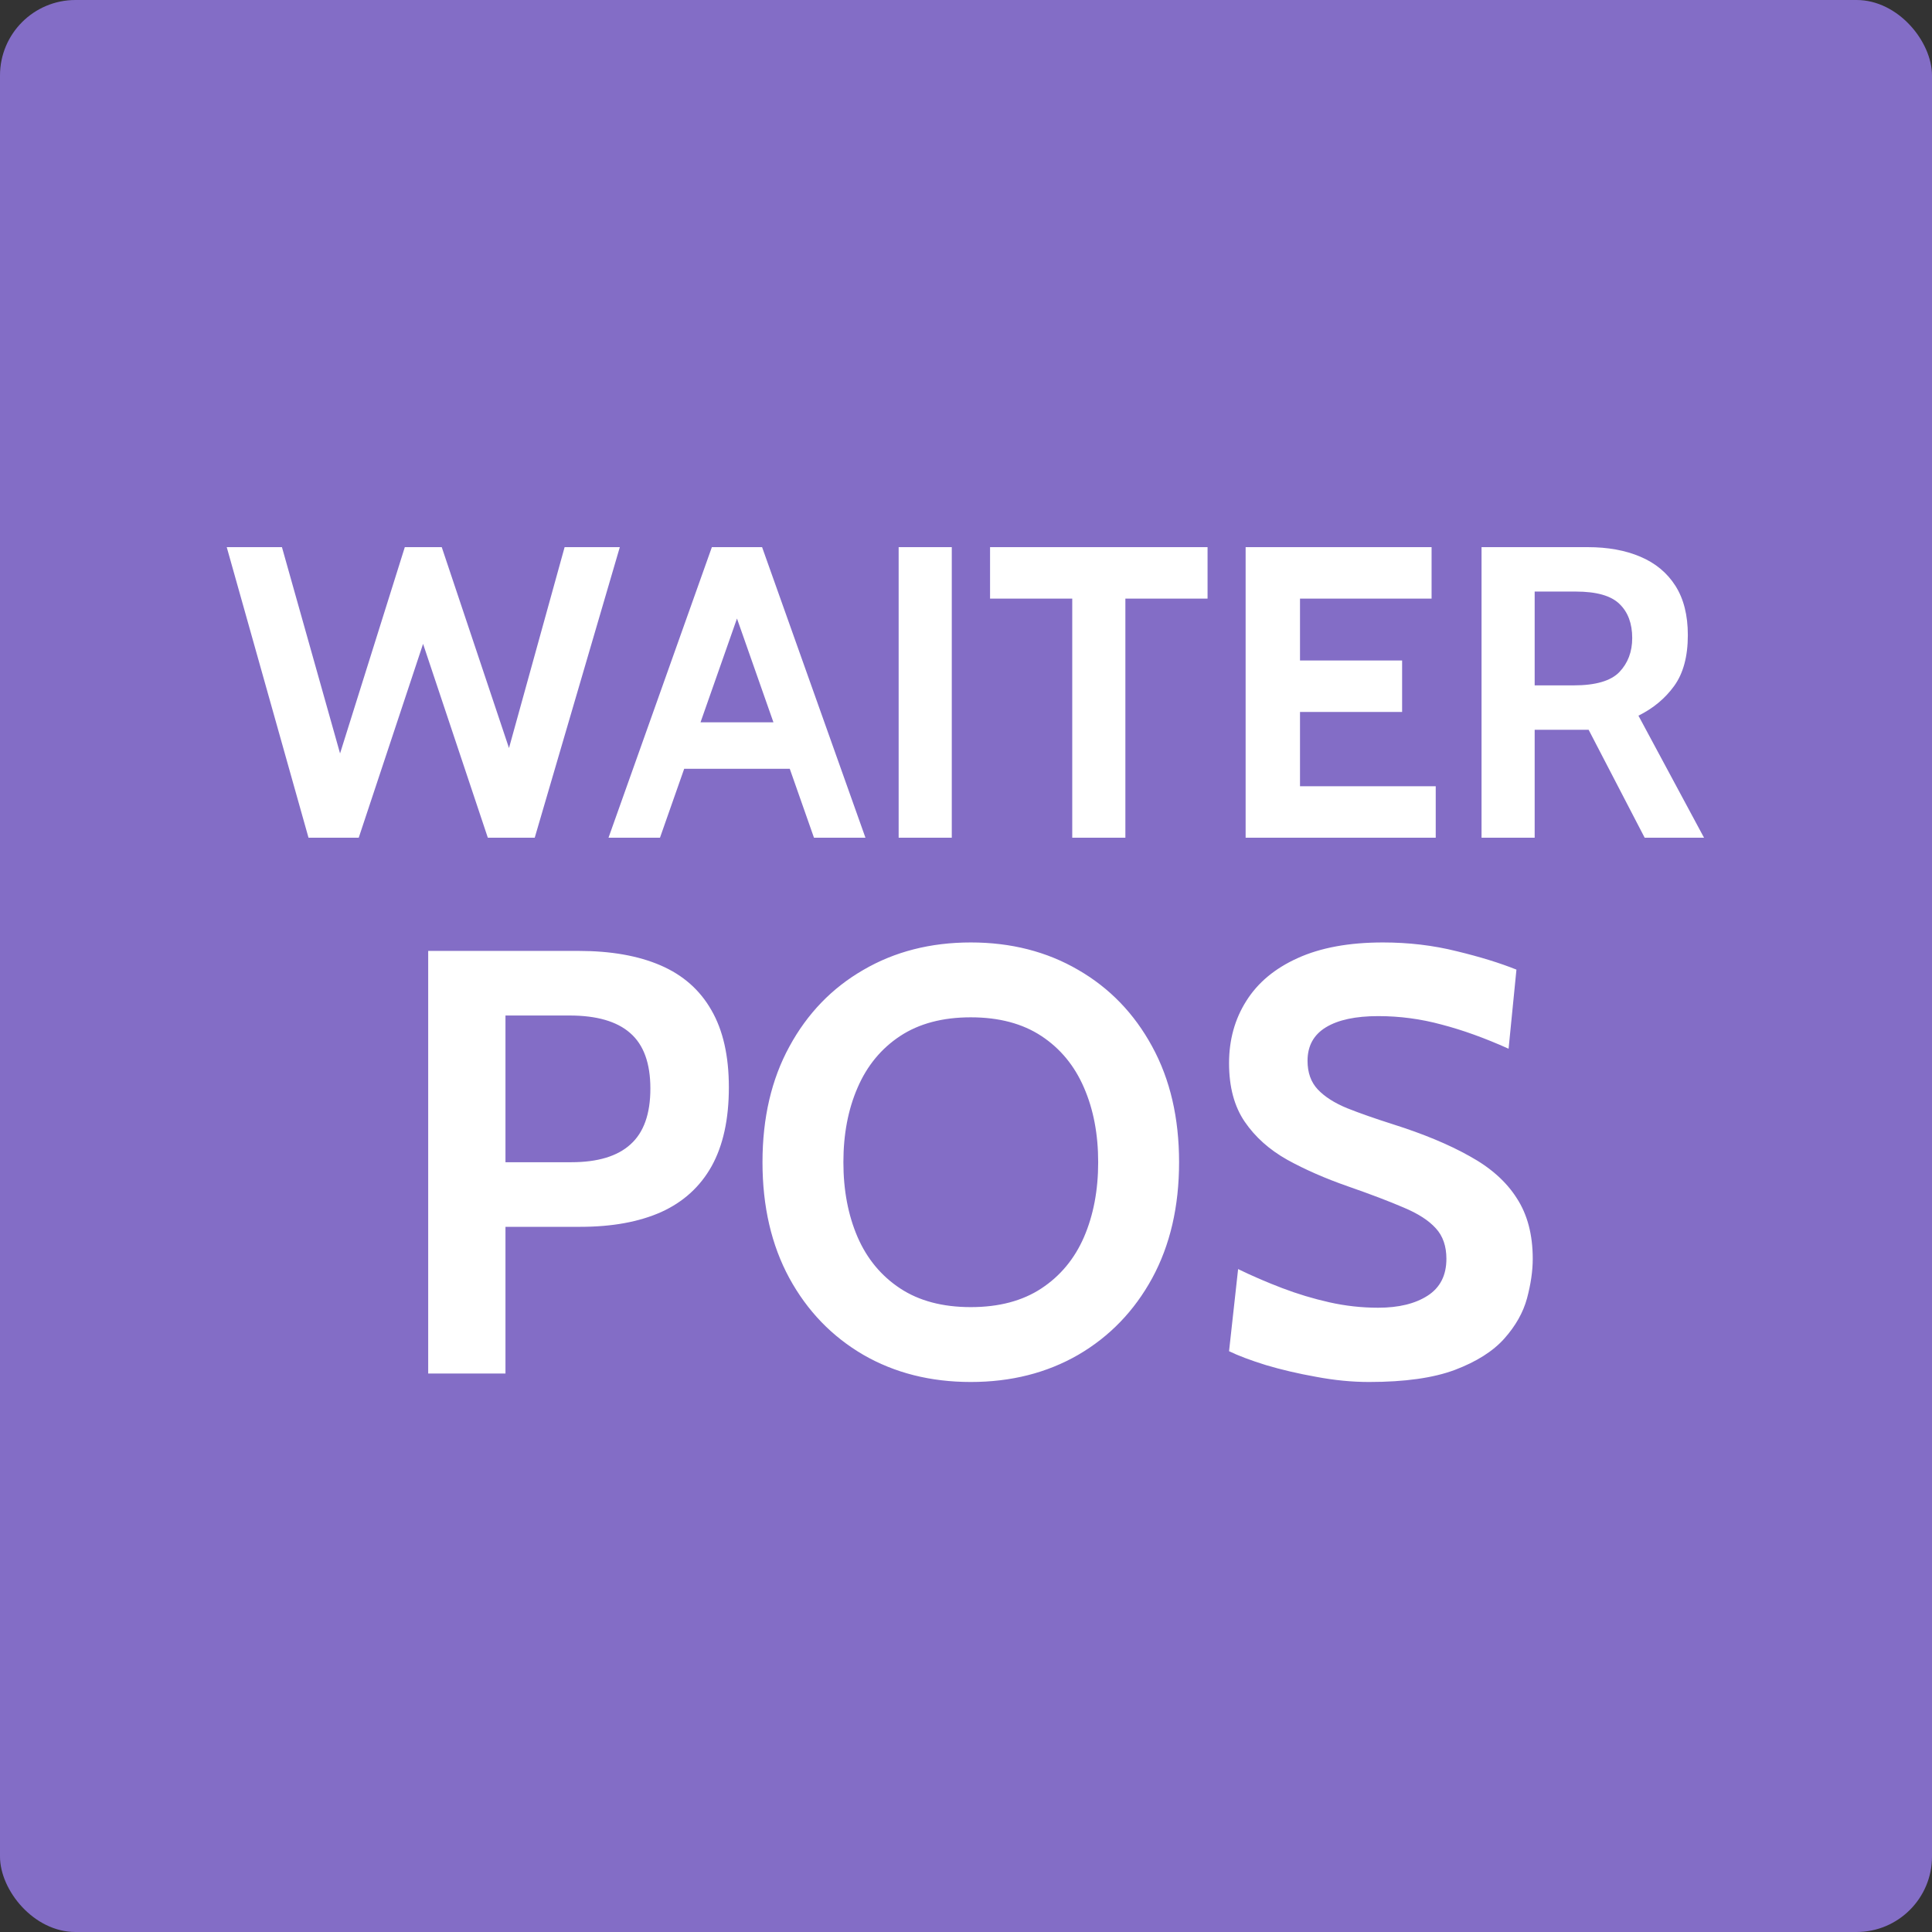 <svg width="256" height="256" viewBox="0 0 256 256" fill="none" xmlns="http://www.w3.org/2000/svg">
<rect x="0" y="0" width="256" height="256" fill="#333333" stroke="none"/>
<rect width="256" height="256" rx="10" fill="#836DC6"/>
<path d="M40.879 111L30.044 72.5H37.359L45.059 99.835L53.639 72.5H58.534L67.444 99.12L74.814 72.5H82.129L70.854 111H64.639L56.059 85.315L47.534 111H40.879ZM105.711 101.87H89.596V95.71H105.711V101.87ZM96.746 79.375H98.561L87.451 111H80.631L94.326 72.5H100.981L114.676 111H107.856L96.746 79.375ZM119.076 111V72.5H126.116V111H119.076ZM142.078 111V79.32H131.188V72.5H160.008V79.32H149.118V111H142.078ZM165.052 111V72.5H189.692V79.32H172.257V87.515H185.787V94.335H172.257V104.18H190.242V111H165.052ZM196.312 111V72.5H210.392C213.05 72.5 215.37 72.922 217.35 73.765C219.348 74.608 220.897 75.892 221.997 77.615C223.097 79.338 223.647 81.52 223.647 84.16C223.647 86.983 223.042 89.229 221.832 90.897C220.64 92.547 219.064 93.858 217.102 94.83L225.792 111H217.927L210.502 96.7C210.447 96.7 210.401 96.7 210.365 96.7C210.328 96.7 210.282 96.7 210.227 96.7H203.352V111H196.312ZM203.352 90.815H208.522C211.419 90.815 213.435 90.228 214.572 89.055C215.709 87.863 216.277 86.36 216.277 84.545C216.277 82.62 215.718 81.117 214.6 80.035C213.481 78.935 211.547 78.385 208.797 78.385H203.352V90.815Z" fill="white"/>
<path d="M56.738 182V126H76.658C80.951 126 84.578 126.64 87.538 127.92C90.498 129.2 92.738 131.173 94.258 133.84C95.805 136.507 96.578 139.92 96.578 144.08C96.578 148.293 95.818 151.773 94.298 154.52C92.778 157.24 90.552 159.267 87.618 160.6C84.685 161.907 81.112 162.56 76.898 162.56H66.978V182H56.738ZM66.978 154H75.698C79.192 154 81.805 153.213 83.538 151.64C85.298 150.067 86.178 147.6 86.178 144.24C86.178 140.88 85.285 138.427 83.498 136.88C81.738 135.333 79.058 134.56 75.458 134.56H66.978V154ZM128.634 183.12C123.301 183.12 118.554 181.92 114.394 179.52C110.234 177.093 106.968 173.707 104.594 169.36C102.221 164.987 101.034 159.867 101.034 154C101.034 148.133 102.221 143.027 104.594 138.68C106.968 134.307 110.234 130.92 114.394 128.52C118.554 126.093 123.301 124.88 128.634 124.88C133.968 124.88 138.714 126.093 142.874 128.52C147.034 130.92 150.301 134.307 152.674 138.68C155.048 143.027 156.234 148.133 156.234 154C156.234 159.867 155.048 164.987 152.674 169.36C150.301 173.707 147.034 177.093 142.874 179.52C138.714 181.92 133.968 183.12 128.634 183.12ZM128.634 173.2C132.368 173.2 135.488 172.373 137.994 170.72C140.501 169.067 142.381 166.8 143.634 163.92C144.888 161.013 145.514 157.707 145.514 154C145.514 150.293 144.888 147 143.634 144.12C142.381 141.213 140.501 138.933 137.994 137.28C135.488 135.627 132.368 134.8 128.634 134.8C124.901 134.8 121.781 135.627 119.274 137.28C116.768 138.933 114.888 141.213 113.634 144.12C112.381 147 111.754 150.293 111.754 154C111.754 157.707 112.381 161.013 113.634 163.92C114.888 166.8 116.768 169.067 119.274 170.72C121.781 172.373 124.901 173.2 128.634 173.2ZM181.416 183.12C179.149 183.12 176.816 182.893 174.416 182.44C172.016 182.013 169.789 181.493 167.736 180.88C165.682 180.24 164.056 179.627 162.856 179.04L164.056 168.16C165.922 169.067 167.869 169.907 169.896 170.68C171.922 171.453 174.002 172.08 176.136 172.56C178.269 173.04 180.429 173.28 182.616 173.28C185.336 173.28 187.522 172.747 189.176 171.68C190.829 170.613 191.656 168.987 191.656 166.8C191.656 165.12 191.189 163.773 190.256 162.76C189.322 161.72 187.896 160.8 185.976 160C184.056 159.173 181.602 158.24 178.616 157.2C175.629 156.16 172.949 154.987 170.576 153.68C168.202 152.347 166.322 150.667 164.936 148.64C163.549 146.613 162.856 144.027 162.856 140.88C162.856 137.787 163.616 135.04 165.136 132.64C166.656 130.213 168.922 128.32 171.936 126.96C174.976 125.573 178.749 124.88 183.256 124.88C186.669 124.88 189.922 125.267 193.016 126.04C196.109 126.787 198.749 127.6 200.936 128.48L199.896 138.96C196.749 137.547 193.789 136.48 191.016 135.76C188.269 135.013 185.469 134.64 182.616 134.64C179.629 134.64 177.322 135.133 175.696 136.12C174.069 137.107 173.256 138.587 173.256 140.56C173.256 142.133 173.709 143.4 174.616 144.36C175.522 145.32 176.816 146.147 178.496 146.84C180.176 147.507 182.189 148.213 184.536 148.96C188.589 150.24 191.989 151.653 194.736 153.2C197.509 154.72 199.589 156.573 200.976 158.76C202.389 160.92 203.096 163.6 203.096 166.8C203.096 168.4 202.842 170.147 202.336 172.04C201.829 173.907 200.829 175.68 199.336 177.36C197.842 179.04 195.656 180.427 192.776 181.52C189.922 182.587 186.136 183.12 181.416 183.12Z" fill="white"/>
</svg>
